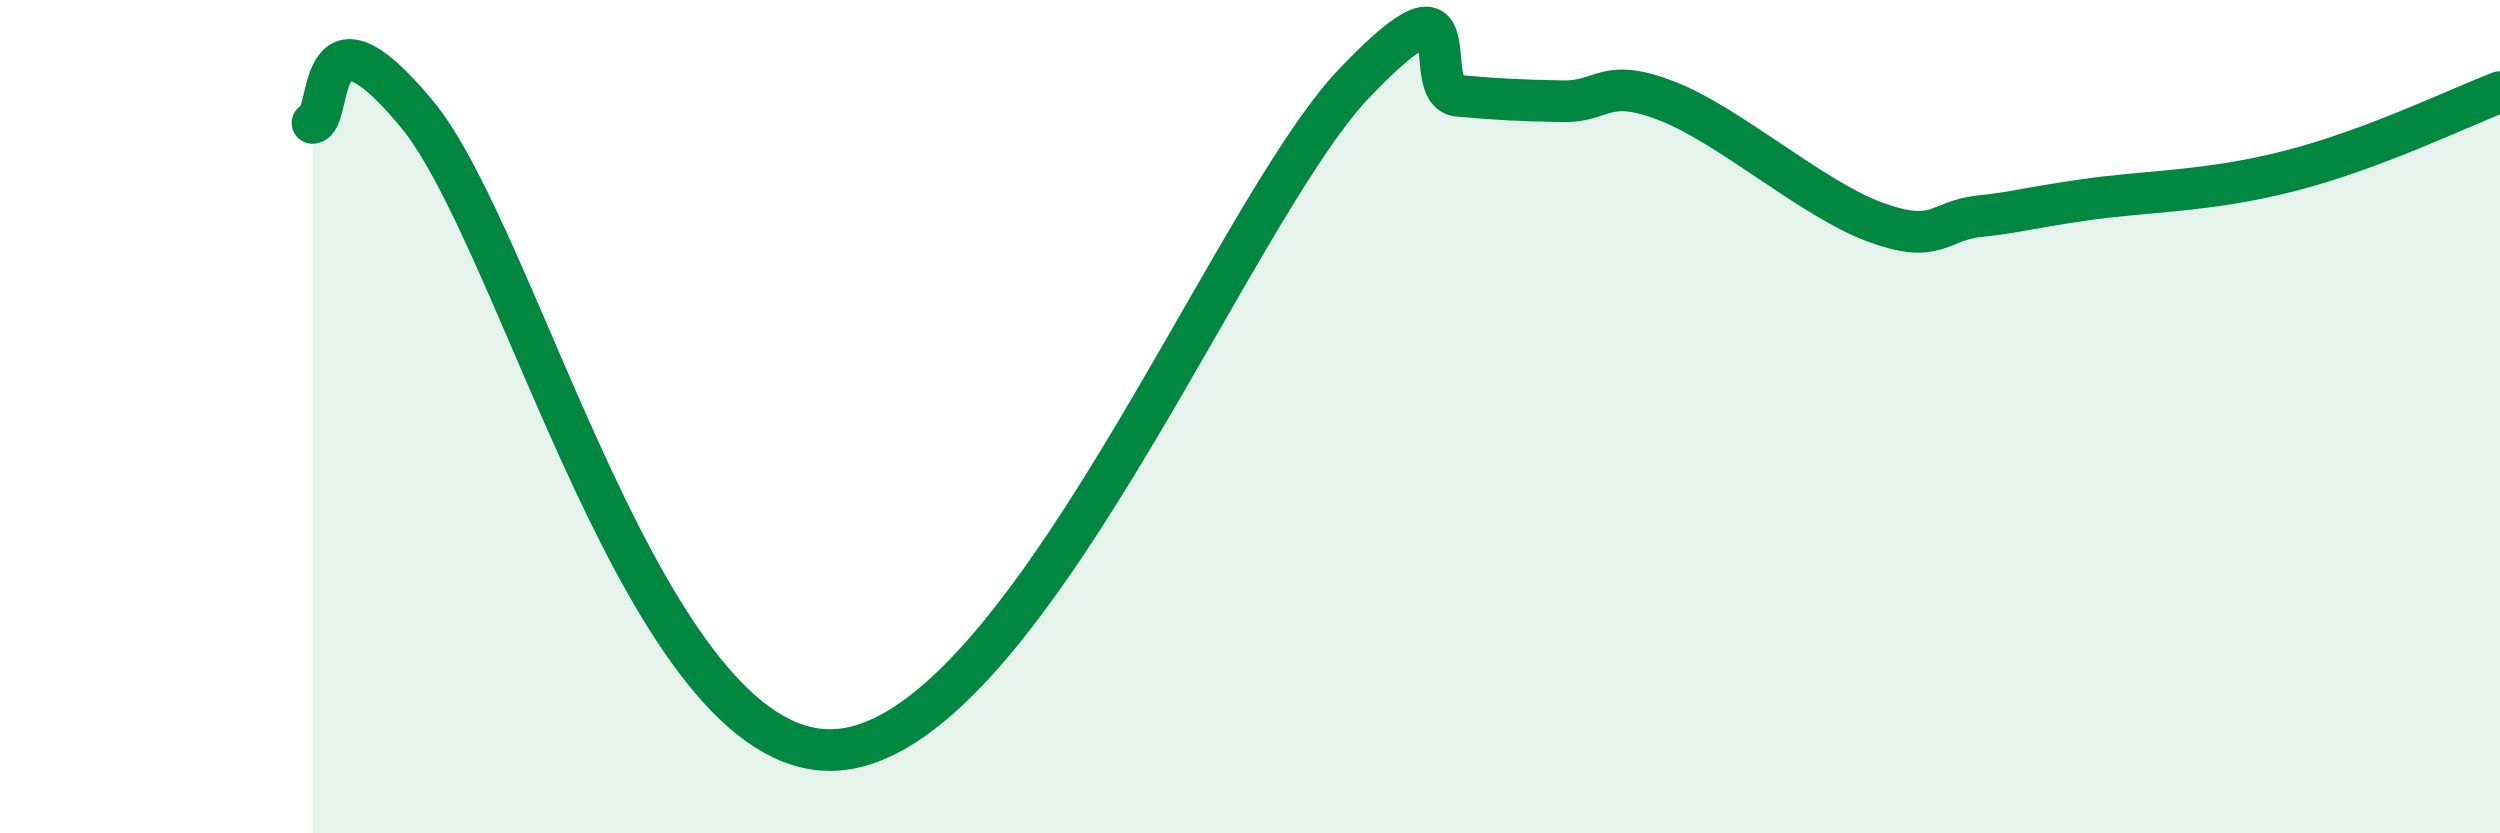 
    <svg width="60" height="20" viewBox="0 0 60 20" xmlns="http://www.w3.org/2000/svg">
      <path
        d="M 7.5,2.95 C 8,2.91 7.5,-0.28 10,2.73 C 12.5,5.74 15.5,18.15 20,18 C 24.5,17.85 29.5,5.14 32.5,2 C 35.5,-1.14 34,2.21 35,2.3 C 36,2.39 36.5,2.41 37.5,2.43 C 38.5,2.45 38.5,1.84 40,2.42 C 41.5,3 43.5,4.78 45,5.33 C 46.5,5.88 46.5,5.3 47.5,5.19 C 48.5,5.08 48.5,5.02 50,4.8 C 51.5,4.58 53,4.61 55,4.09 C 57,3.57 59,2.59 60,2.21L60 20L7.5 20Z"
        fill="#008740"
        opacity="0.1"
        stroke-linecap="round"
        stroke-linejoin="round"
      />
      <path
        d="M 7.5,2.95 C 8,2.91 7.5,-0.28 10,2.73 C 12.5,5.74 15.5,18.15 20,18 C 24.5,17.85 29.5,5.14 32.5,2 C 35.5,-1.14 34,2.21 35,2.3 C 36,2.39 36.5,2.41 37.5,2.43 C 38.5,2.45 38.5,1.84 40,2.42 C 41.5,3 43.5,4.78 45,5.33 C 46.5,5.88 46.5,5.3 47.5,5.19 C 48.5,5.08 48.5,5.02 50,4.8 C 51.5,4.58 53,4.61 55,4.09 C 57,3.57 59,2.59 60,2.21"
        stroke="#008740"
        stroke-width="1"
        fill="none"
        stroke-linecap="round"
        stroke-linejoin="round"
      />
    </svg>
  